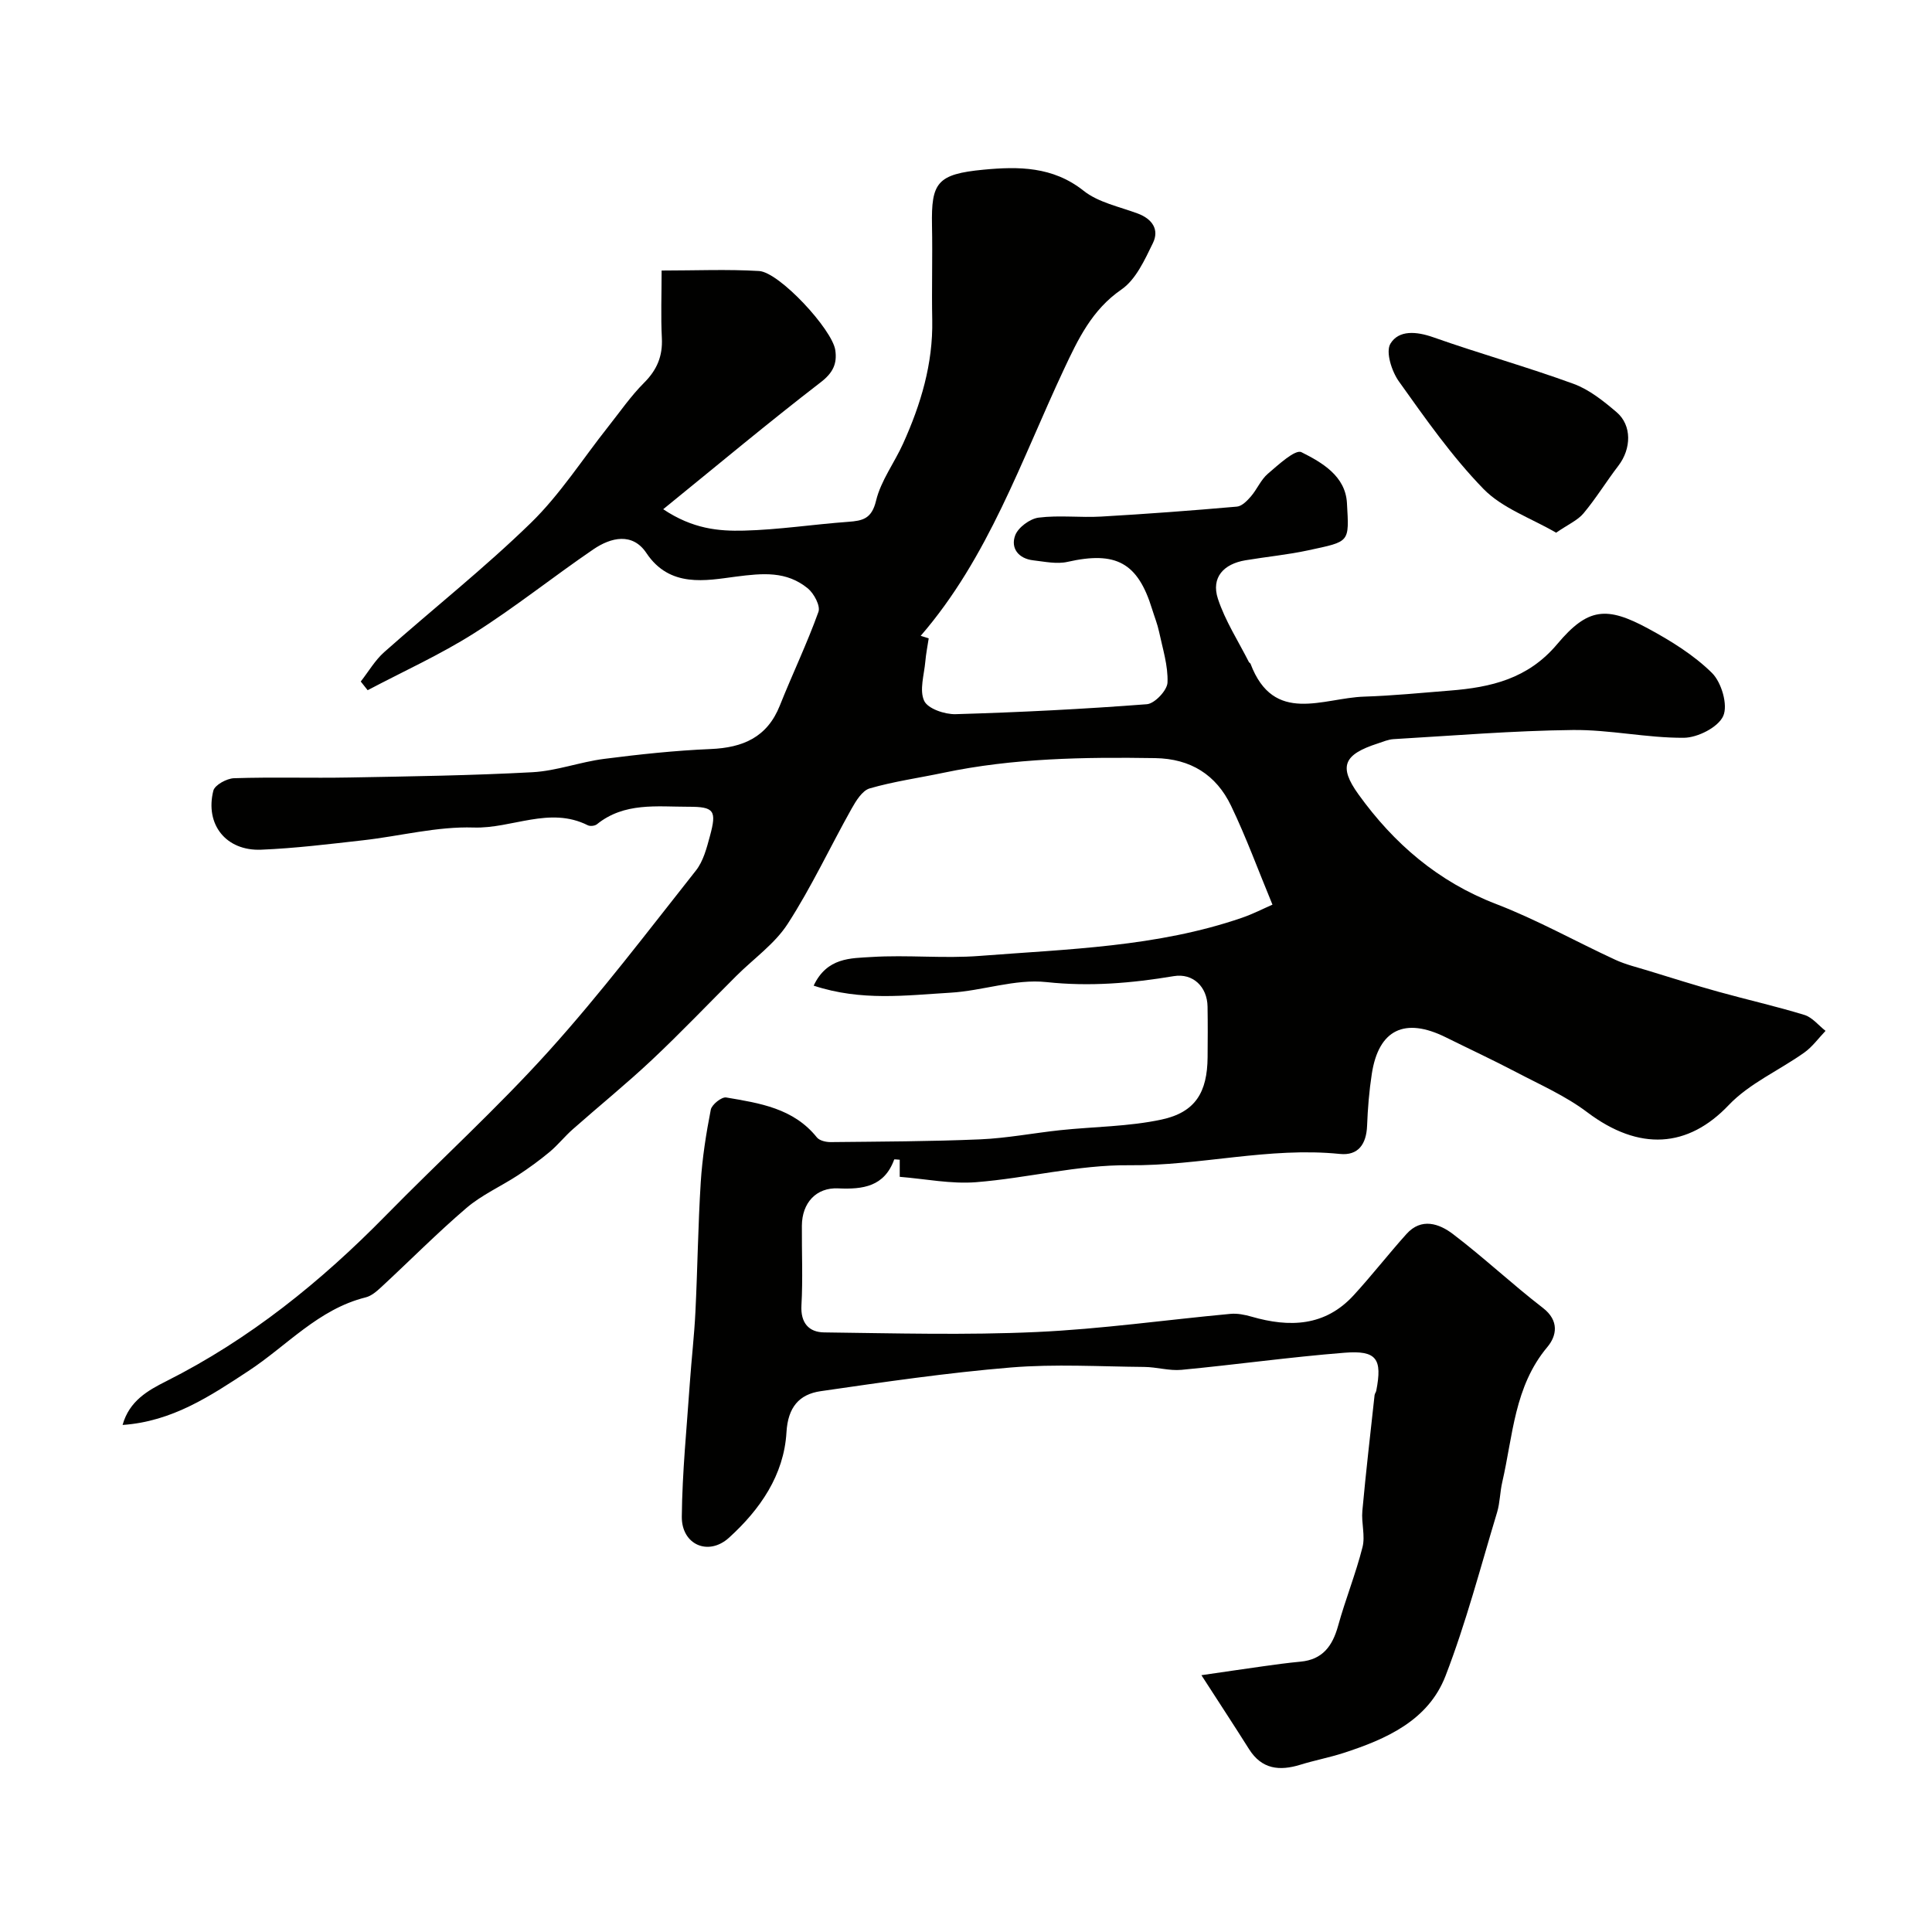 <svg enable-background="new 0 0 400 400" viewBox="0 0 400 400" xmlns="http://www.w3.org/2000/svg"><g fill="#010100"><path d="m168.46 204.07c2.76-5.88 7.74-5.66 11.91-5.93 7.47-.48 15.03.35 22.48-.23 18.25-1.42 36.69-1.84 54.27-7.89 2.28-.78 4.44-1.9 6.33-2.72-2.95-7.12-5.44-13.96-8.58-20.49-3.07-6.38-8.34-9.73-15.7-9.85-14.72-.23-29.38-.01-43.86 3.04-5.09 1.07-10.27 1.79-15.25 3.23-1.54.45-2.84 2.58-3.76 4.22-4.44 7.92-8.29 16.2-13.2 23.8-2.68 4.16-7.06 7.22-10.65 10.8-5.83 5.81-11.51 11.78-17.51 17.42-5.28 4.96-10.92 9.53-16.35 14.33-1.68 1.48-3.09 3.27-4.8 4.7-2.09 1.74-4.31 3.35-6.58 4.84-3.52 2.3-7.47 4.05-10.63 6.75-6.09 5.21-11.74 10.93-17.63 16.38-.95.88-2.06 1.85-3.25 2.14-9.79 2.44-16.28 10-24.27 15.24-7.81 5.13-15.76 10.47-26.05 11.17 1.39-4.98 5.23-7.14 9.05-9.06 17.23-8.67 31.97-20.57 45.41-34.27 11.2-11.42 23.08-22.22 33.78-34.08 10.75-11.92 20.48-24.76 30.45-37.36 1.54-1.94 2.24-4.66 2.91-7.14 1.45-5.32.88-6.09-4.46-6.08-6.52 0-13.26-.96-18.94 3.63-.43.34-1.4.45-1.89.2-7.92-3.98-15.71.73-23.62.47-7.59-.25-15.25 1.78-22.89 2.64-7.02.79-14.05 1.66-21.1 1.95-7.27.3-11.67-5.21-9.91-12.22.3-1.18 2.78-2.53 4.28-2.58 7.99-.26 16 0 23.99-.15 12.6-.23 25.21-.41 37.8-1.09 4.97-.27 9.84-2.12 14.82-2.76 7.32-.94 14.69-1.73 22.06-2.04 6.69-.28 11.72-2.42 14.34-9.01 2.59-6.5 5.63-12.82 7.99-19.39.45-1.24-.93-3.82-2.21-4.87-4.43-3.6-9.25-3.15-14.92-2.42-6.11.8-13.64 2.39-18.49-4.89-2.87-4.3-7.33-3.25-10.96-.78-8.33 5.68-16.23 12.02-24.74 17.4-7.01 4.44-14.65 7.89-22.01 11.78-.48-.6-.95-1.2-1.43-1.8 1.6-2.04 2.94-4.38 4.84-6.07 10.09-8.96 20.72-17.36 30.38-26.77 6.05-5.89 10.7-13.22 15.99-19.89 2.44-3.08 4.69-6.36 7.45-9.12 2.67-2.67 3.87-5.51 3.68-9.27-.23-4.46-.05-8.93-.05-13.97 6.97 0 13.59-.29 20.18.1 4.2.25 15.16 12.1 15.78 16.39.4 2.78-.46 4.67-3 6.63-10.78 8.3-21.23 17.04-32.63 26.3 6.14 4.1 11.51 4.56 16.7 4.43 7.21-.18 14.39-1.3 21.59-1.82 3.03-.22 4.88-.63 5.78-4.38 1-4.16 3.81-7.85 5.61-11.85 3.66-8.11 6.19-16.49 6.02-25.54-.13-6.53.08-13.07-.05-19.6-.17-8.85 1.04-10.62 10.67-11.54 7.19-.68 14.34-.7 20.71 4.36 3.06 2.43 7.38 3.29 11.2 4.71 3.02 1.12 4.52 3.33 3.16 6.12-1.7 3.48-3.53 7.56-6.52 9.62-6.12 4.21-9 10.34-11.9 16.51-8.88 18.93-15.63 38.97-29.66 55.19.55.17 1.11.35 1.66.52-.24 1.59-.56 3.18-.7 4.78-.24 2.76-1.27 5.95-.24 8.16.75 1.63 4.28 2.83 6.52 2.76 13.21-.38 26.42-1.05 39.59-2.06 1.61-.12 4.21-2.87 4.27-4.49.14-3.48-1.01-7.03-1.75-10.53-.34-1.59-.96-3.11-1.44-4.67-2.96-9.64-7.49-12.05-17.52-9.78-2.23.5-4.74-.05-7.09-.32-3.06-.35-4.72-2.52-3.74-5.16.61-1.65 3.05-3.45 4.85-3.68 4.27-.54 8.66.03 12.97-.22 9.37-.54 18.74-1.24 28.09-2.06 1.03-.09 2.12-1.21 2.89-2.1 1.28-1.48 2.06-3.46 3.51-4.7 2.17-1.85 5.67-5.11 6.96-4.47 4.25 2.13 9.1 4.92 9.42 10.51.47 8.31.65 7.93-7.98 9.8-4.29.93-8.69 1.34-13.03 2.07-4.51.75-7.14 3.55-5.71 7.95 1.5 4.58 4.22 8.77 6.42 13.12.07.14.29.21.34.36 4.81 12.7 15 7.07 23.52 6.8 5.92-.19 11.84-.78 17.75-1.25 8.48-.67 16.17-2.42 22.22-9.62 6.35-7.56 10.22-7.88 18.83-3.23 4.71 2.55 9.44 5.47 13.21 9.19 1.98 1.95 3.35 6.64 2.34 8.91-1.04 2.34-5.3 4.5-8.16 4.52-7.67.05-15.35-1.7-23.01-1.61-12.37.14-24.72 1.17-37.08 1.89-1.1.06-2.19.54-3.26.89-7.07 2.29-8.2 4.73-4.01 10.55 7.33 10.18 16.47 18.07 28.48 22.69 8.46 3.25 16.44 7.74 24.69 11.55 2.19 1.01 4.59 1.57 6.91 2.29 4.8 1.47 9.59 2.99 14.43 4.33 5.92 1.65 11.94 3 17.81 4.8 1.64.5 2.93 2.17 4.38 3.3-1.46 1.52-2.73 3.31-4.41 4.5-5.19 3.69-11.36 6.37-15.64 10.87-8.42 8.86-18.51 9.61-29.3 1.47-4.46-3.37-9.74-5.69-14.73-8.31-4.78-2.51-9.69-4.79-14.53-7.19-8.5-4.22-13.91-1.62-15.33 7.54-.55 3.56-.84 7.17-.98 10.77-.15 3.77-1.8 6.23-5.65 5.83-14.67-1.49-28.99 2.49-43.63 2.34-10.54-.1-21.07 2.67-31.66 3.51-5.18.41-10.49-.68-15.82-1.11 0-1.18 0-2.38 0-3.54-.53-.02-1.11-.13-1.15-.04-2.03 5.6-6.45 6.21-11.6 5.97-4.56-.21-7.48 3.01-7.51 7.72-.04 5.5.22 11.01-.09 16.49-.21 3.68 1.57 5.57 4.69 5.61 14.66.18 29.35.59 43.99-.08 13.42-.61 26.77-2.52 40.16-3.76 1.42-.13 2.95.18 4.35.58 7.86 2.27 15.22 2.04 21.15-4.44 3.77-4.11 7.2-8.53 10.93-12.68 3.08-3.43 6.77-2.14 9.58-.01 6.4 4.86 12.28 10.4 18.65 15.31 3.45 2.65 2.87 5.8.93 8.11-6.86 8.17-7.11 18.36-9.33 27.95-.48 2.06-.47 4.25-1.07 6.26-3.43 11.34-6.42 22.85-10.68 33.88-3.57 9.24-12.27 13.09-21.17 15.97-2.92.94-5.96 1.51-8.89 2.42-4.32 1.33-7.98.95-10.62-3.23-3.01-4.78-6.12-9.51-9.86-15.31 5.13-.74 8.93-1.31 12.74-1.84 2.58-.36 5.17-.72 7.76-.96 4.59-.42 6.64-3.24 7.8-7.42 1.51-5.47 3.66-10.78 5.05-16.28.6-2.35-.26-5.02-.03-7.51.73-8 1.66-15.98 2.53-23.96.03-.32.29-.6.35-.92 1.28-6.6.11-8.4-6.57-7.87-11.27.89-22.49 2.47-33.75 3.54-2.53.24-5.14-.58-7.72-.6-9.2-.08-18.44-.64-27.58.11-13.19 1.09-26.31 3.01-39.42 4.91-4.46.65-6.77 3.34-7.07 8.51-.52 8.89-5.49 16.01-11.89 21.82-4.28 3.89-9.84 1.45-9.78-4.36.09-9.22 1.03-18.43 1.66-27.63.34-4.93.92-9.84 1.16-14.78.44-8.93.54-17.88 1.1-26.8.32-5.04 1.11-10.08 2.08-15.04.21-1.06 2.25-2.69 3.19-2.53 6.9 1.17 13.93 2.22 18.77 8.26.54.68 1.9.99 2.88.98 10.32-.11 20.64-.13 30.95-.57 5.54-.24 11.04-1.31 16.57-1.9 7-.74 14.14-.73 20.98-2.2 7.01-1.51 9.46-5.66 9.52-12.9.03-3.5.05-7-.01-10.5-.07-4.09-3.02-6.95-6.99-6.29-8.76 1.46-17.38 2.2-26.38 1.23-6.48-.7-13.24 1.82-19.91 2.2-9.14.54-18.39 1.79-28.27-1.46z"/><path d="m322.18 110.29c-5.25-3.05-11.15-5.07-15.03-9.05-6.56-6.74-12.04-14.59-17.53-22.28-1.49-2.09-2.77-6.11-1.75-7.8 1.73-2.87 5.39-2.56 8.88-1.33 9.61 3.39 19.44 6.14 29.01 9.63 3.27 1.19 6.23 3.57 8.93 5.87 3.21 2.73 3.08 7.58.36 11.12-2.47 3.22-4.6 6.72-7.2 9.83-1.21 1.45-3.18 2.29-5.67 4.01z"/></g></svg>